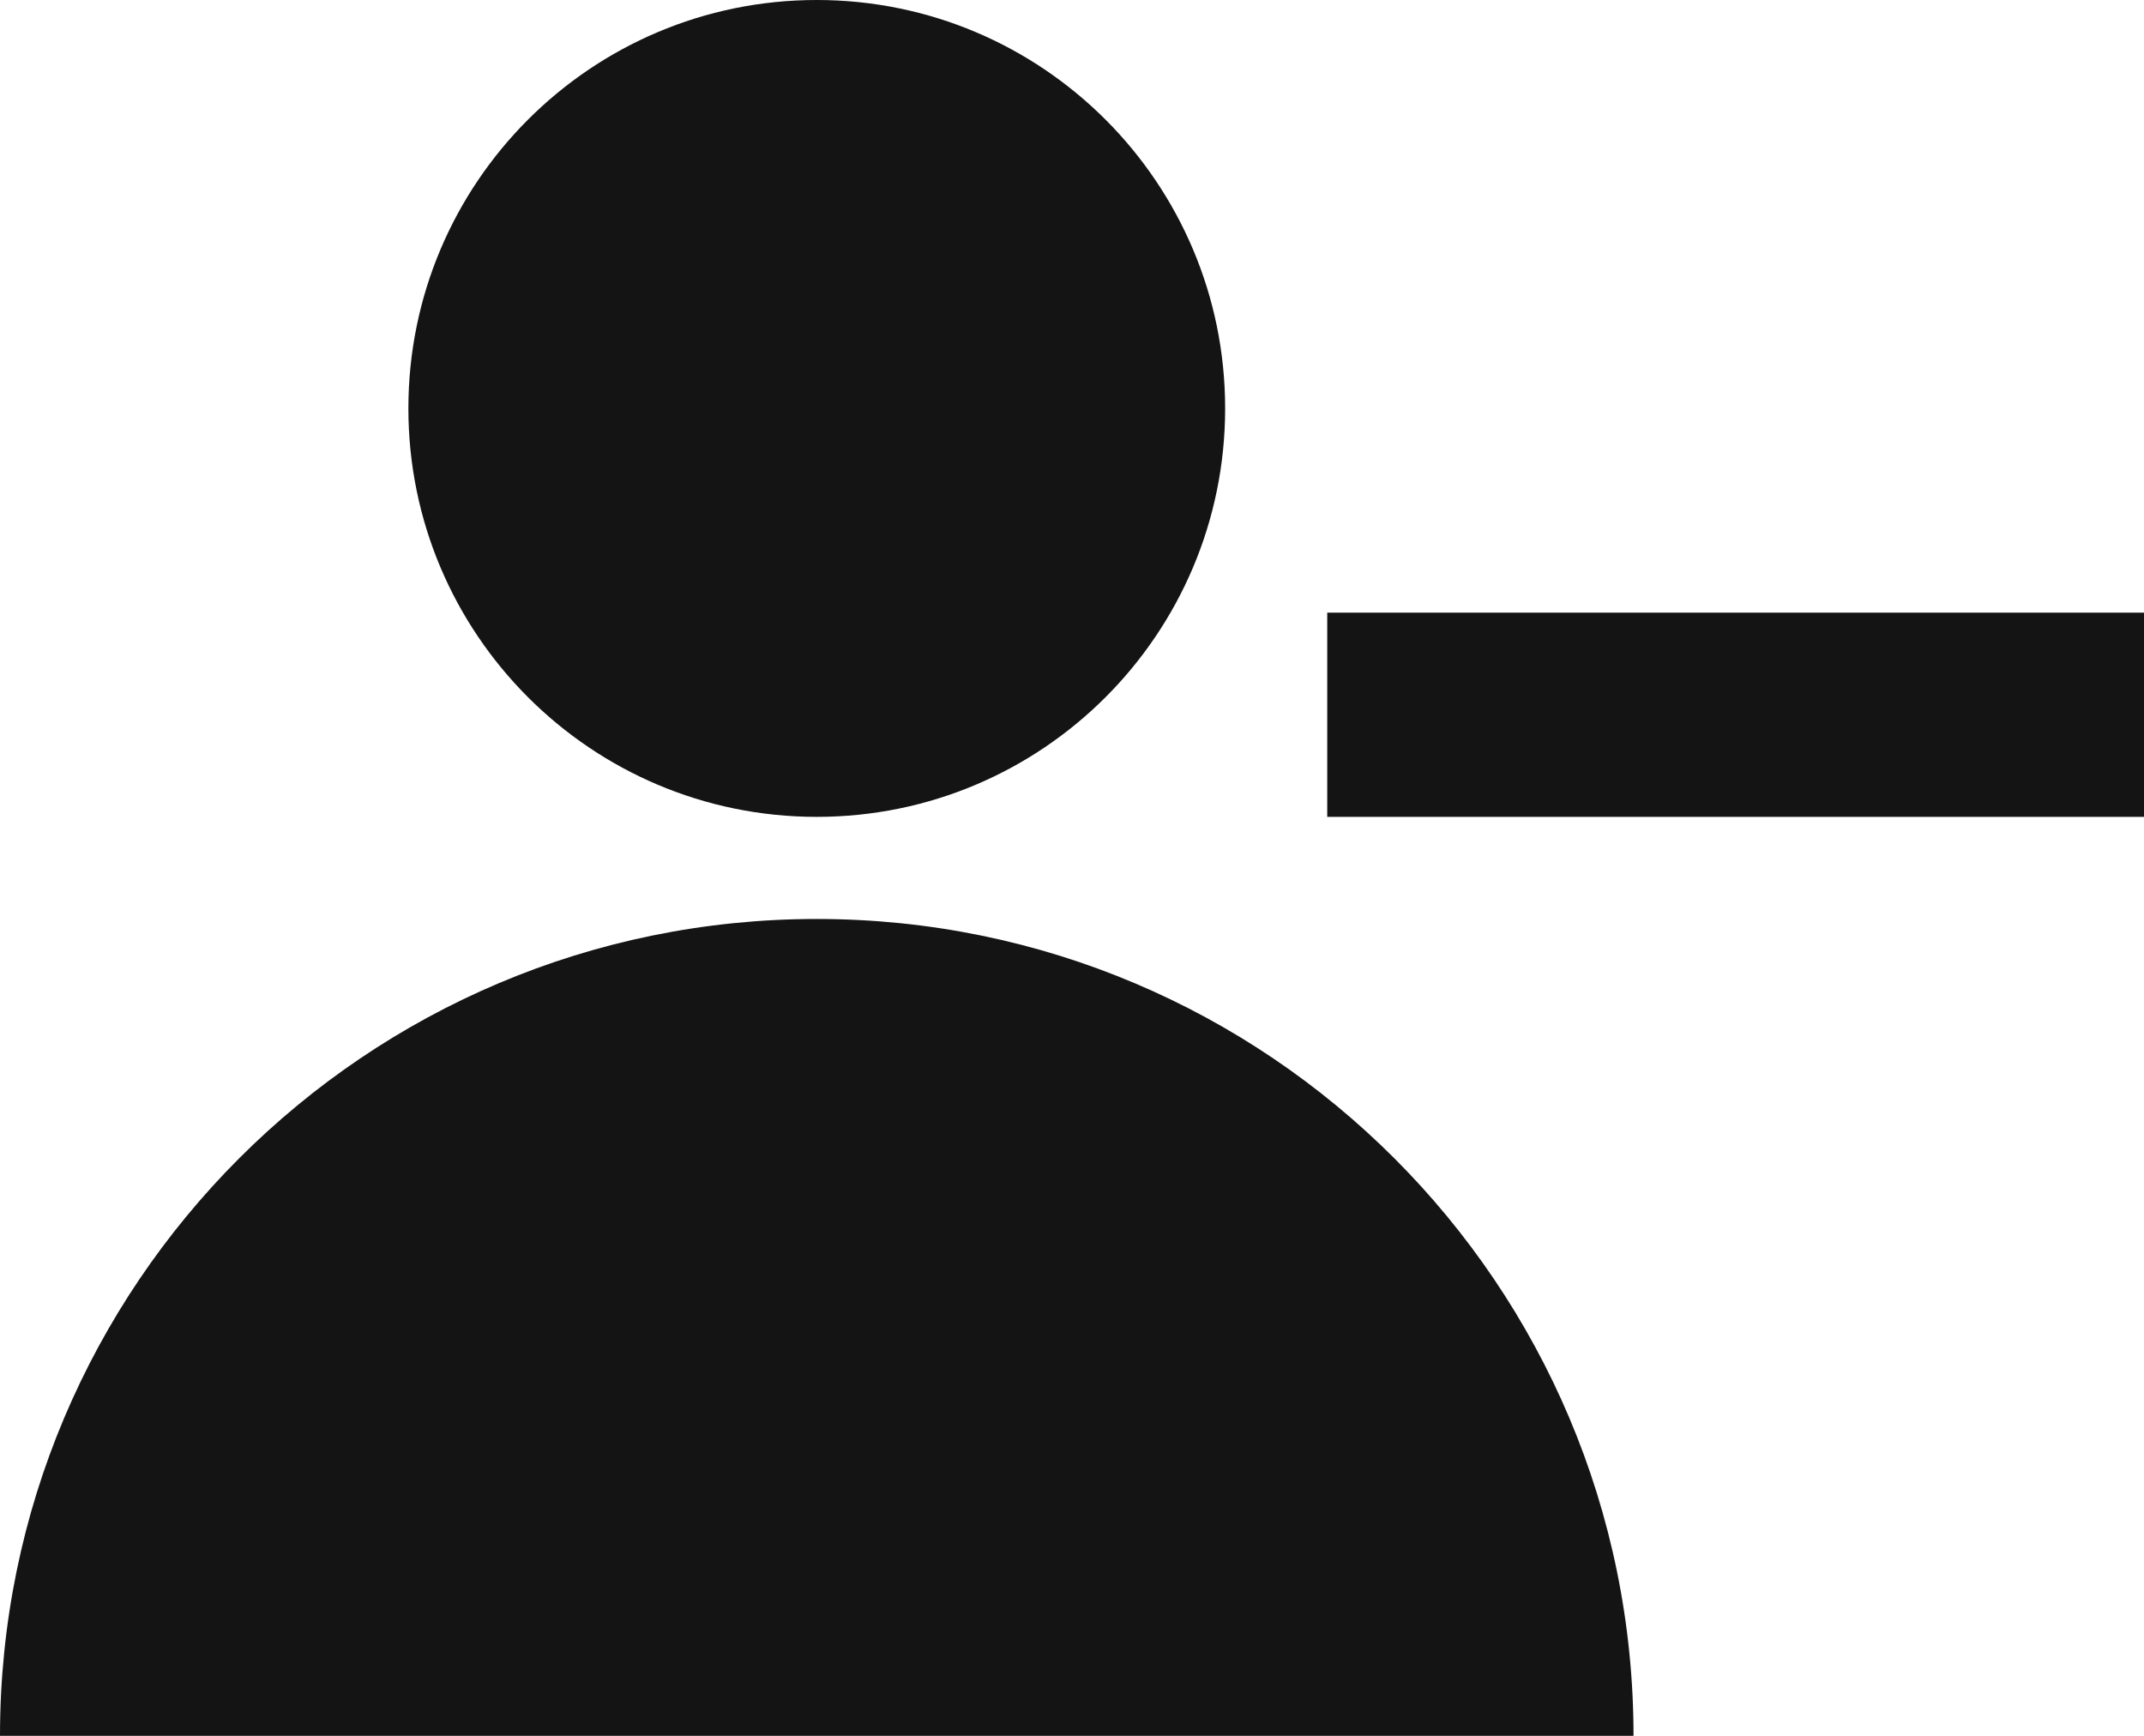 <svg width="21" height="17" viewBox="0 0 21 17" fill="none" xmlns="http://www.w3.org/2000/svg">
<path d="M0 17C0 12.582 3.582 9 8 9C12.418 9 16 12.582 16 17H0Z" fill="#141414"/>
<path d="M4 4C4 1.791 5.791 0 8 0C10.209 0 12 1.791 12 4C12 6.209 10.209 8 8 8C5.791 8 4 6.209 4 4Z" fill="#141414"/>
<path d="M13 6H21V8H13V6Z" fill="#141414"/>
</svg>
